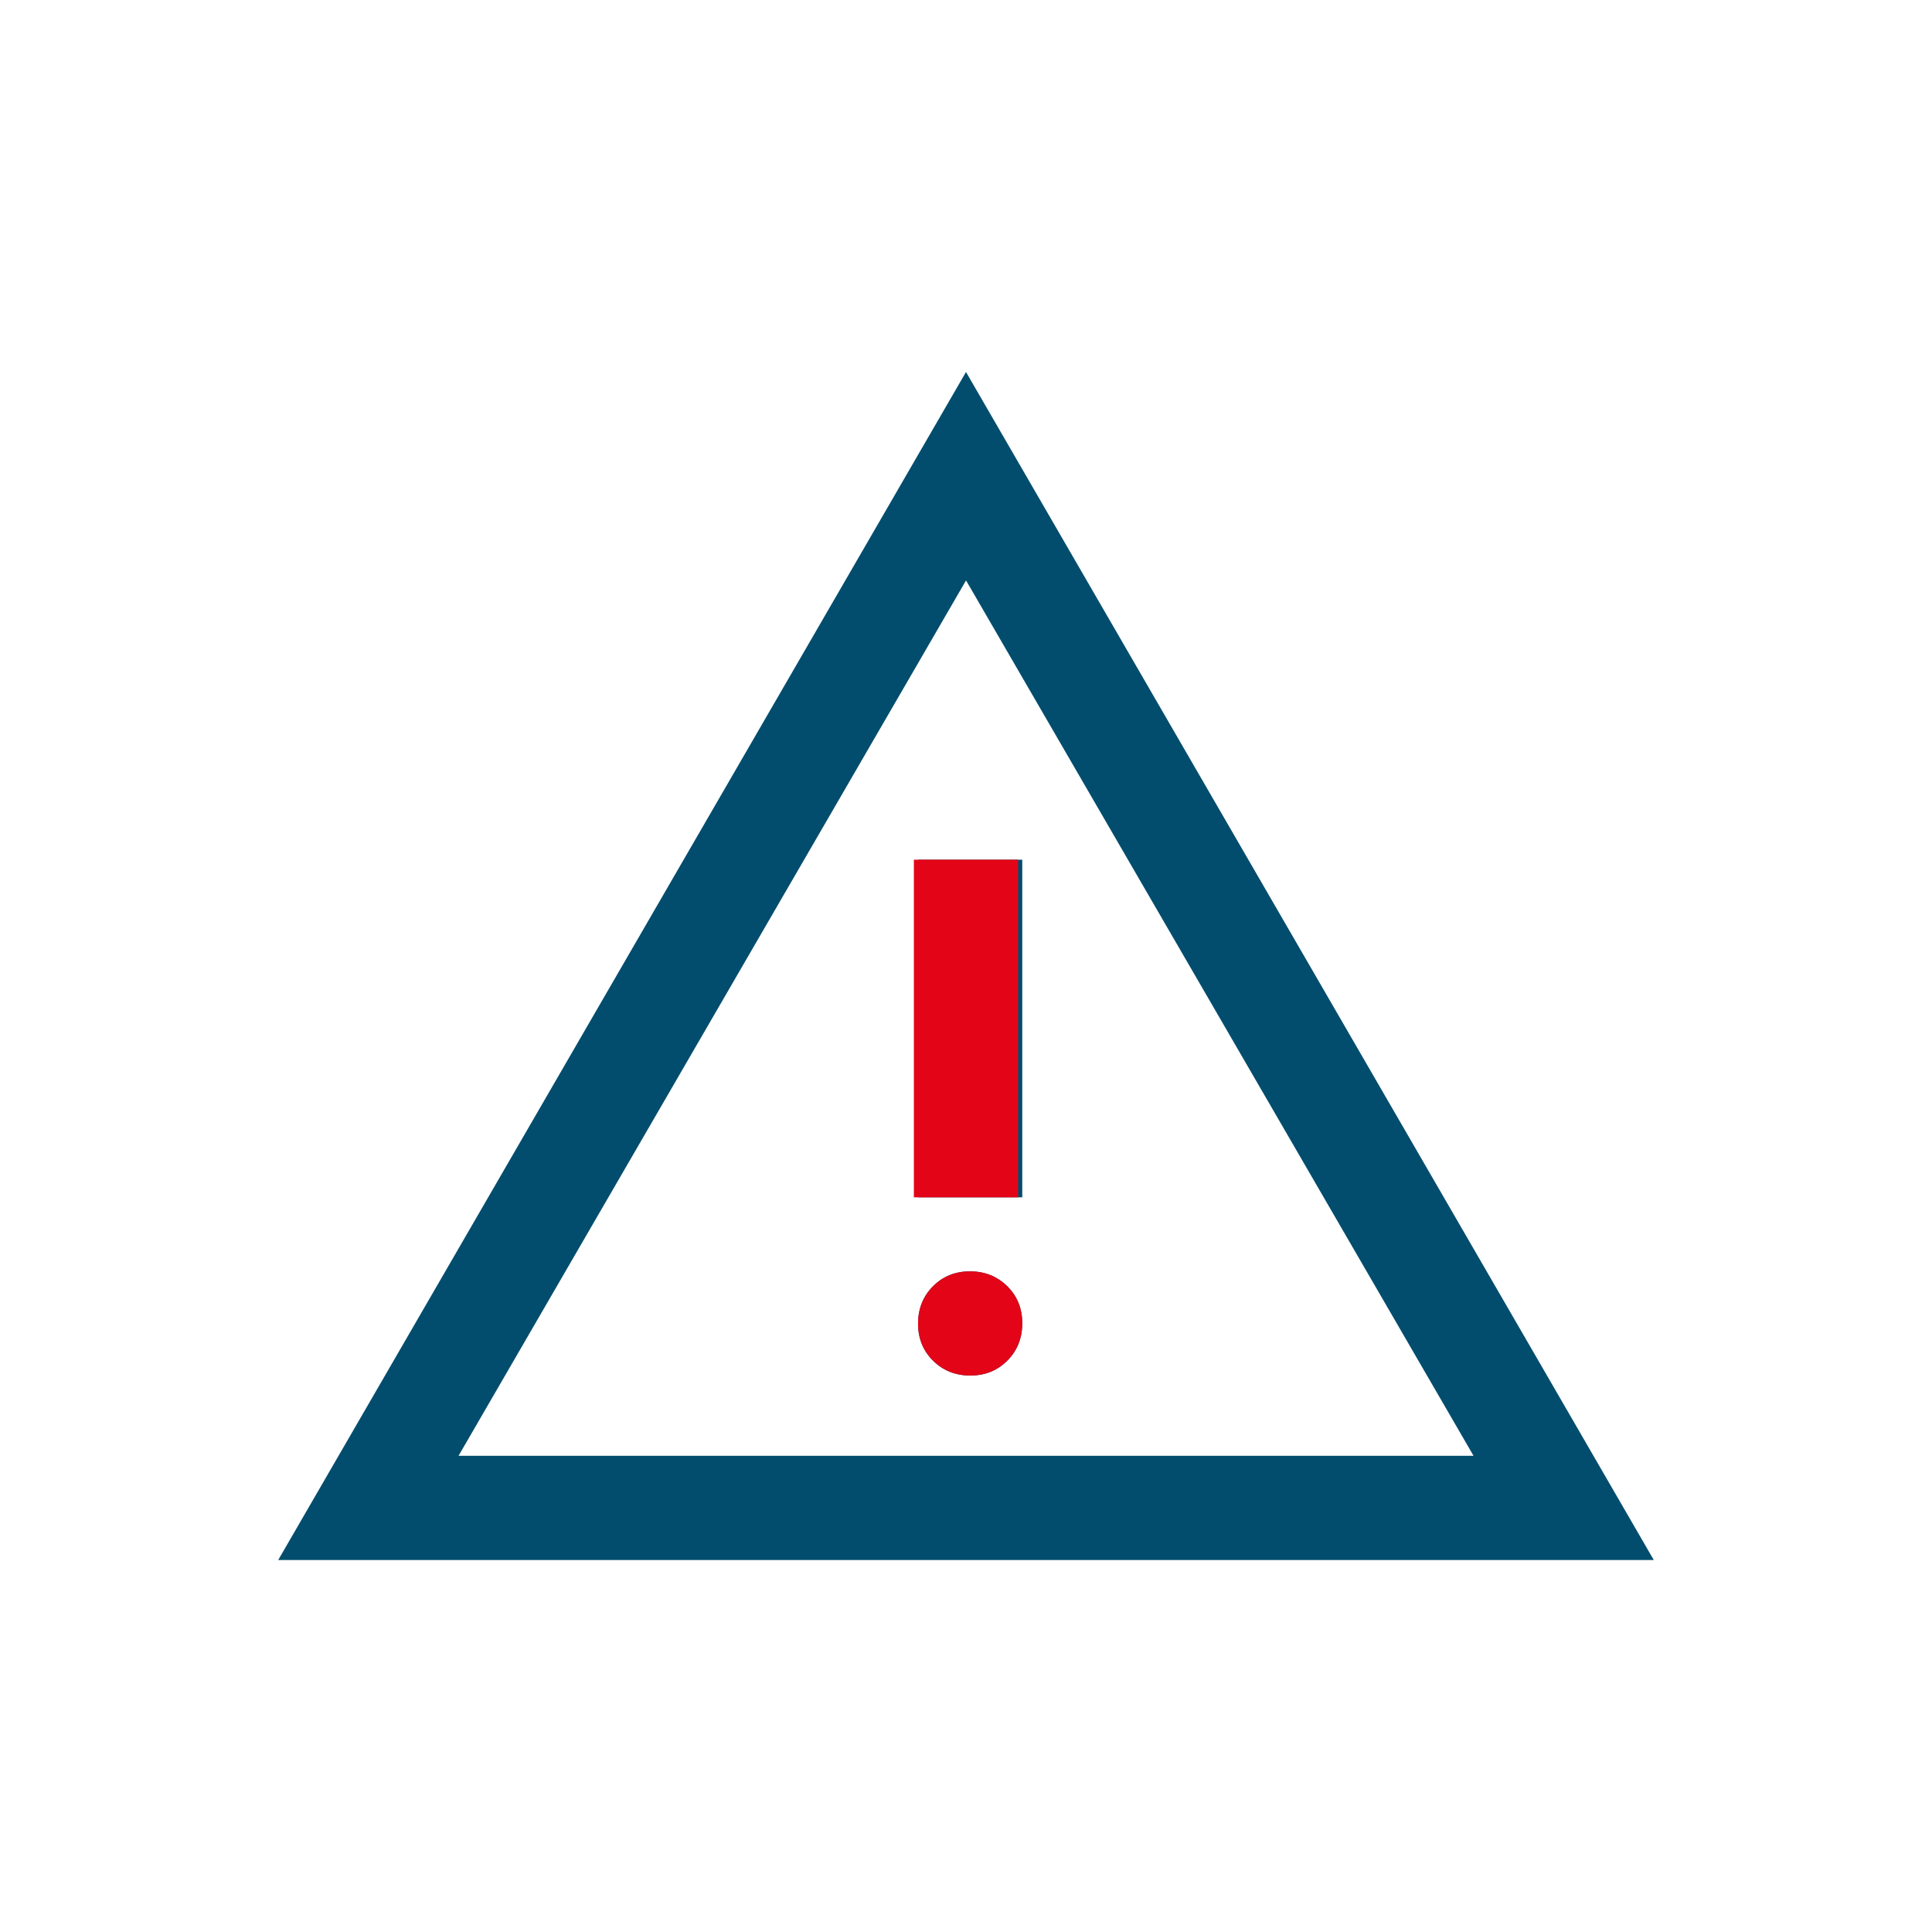 <?xml version="1.0" encoding="UTF-8"?>
<svg id="Ebene_1" xmlns="http://www.w3.org/2000/svg" version="1.1" viewBox="0 0 500 500">
  <!-- Generator: Adobe Illustrator 29.5.1, SVG Export Plug-In . SVG Version: 2.1.0 Build 141)  -->
  <defs>
    <style>
      .st0 {
        fill: #024d6d;
      }

      .st1 {
        fill: #e30517;
      }
    </style>
  </defs>
  <g>
    <path class="st0" d="M237.59,309.87h26.97v-87.38h-26.97v87.38ZM251.12,355.99c3.83,0,7.03-1.3,9.6-3.89,2.56-2.59,3.84-5.8,3.84-9.64s-1.3-7.03-3.89-9.59c-2.59-2.56-5.8-3.85-9.64-3.85s-7.04,1.3-9.6,3.89c-2.56,2.59-3.84,5.81-3.84,9.64s1.3,7.03,3.89,9.6c2.59,2.56,5.81,3.84,9.64,3.84M118.66,376.76h262.69l-131.34-226.55-131.34,226.55ZM72,403.73L250,96.27l178,307.46H72Z"/>
    <path class="st1" d="M251.12,355.99c3.84,0,7.03-1.3,9.6-3.89,2.56-2.59,3.84-5.8,3.84-9.64s-1.3-7.03-3.89-9.59c-2.59-2.56-5.8-3.84-9.64-3.84s-7.03,1.3-9.6,3.89c-2.56,2.59-3.84,5.81-3.84,9.64s1.3,7.03,3.89,9.59c2.59,2.56,5.81,3.84,9.64,3.84"/>
  </g>
  <rect class="st1" x="236.51" y="222.49" width="26.97" height="87.38"/>
</svg>